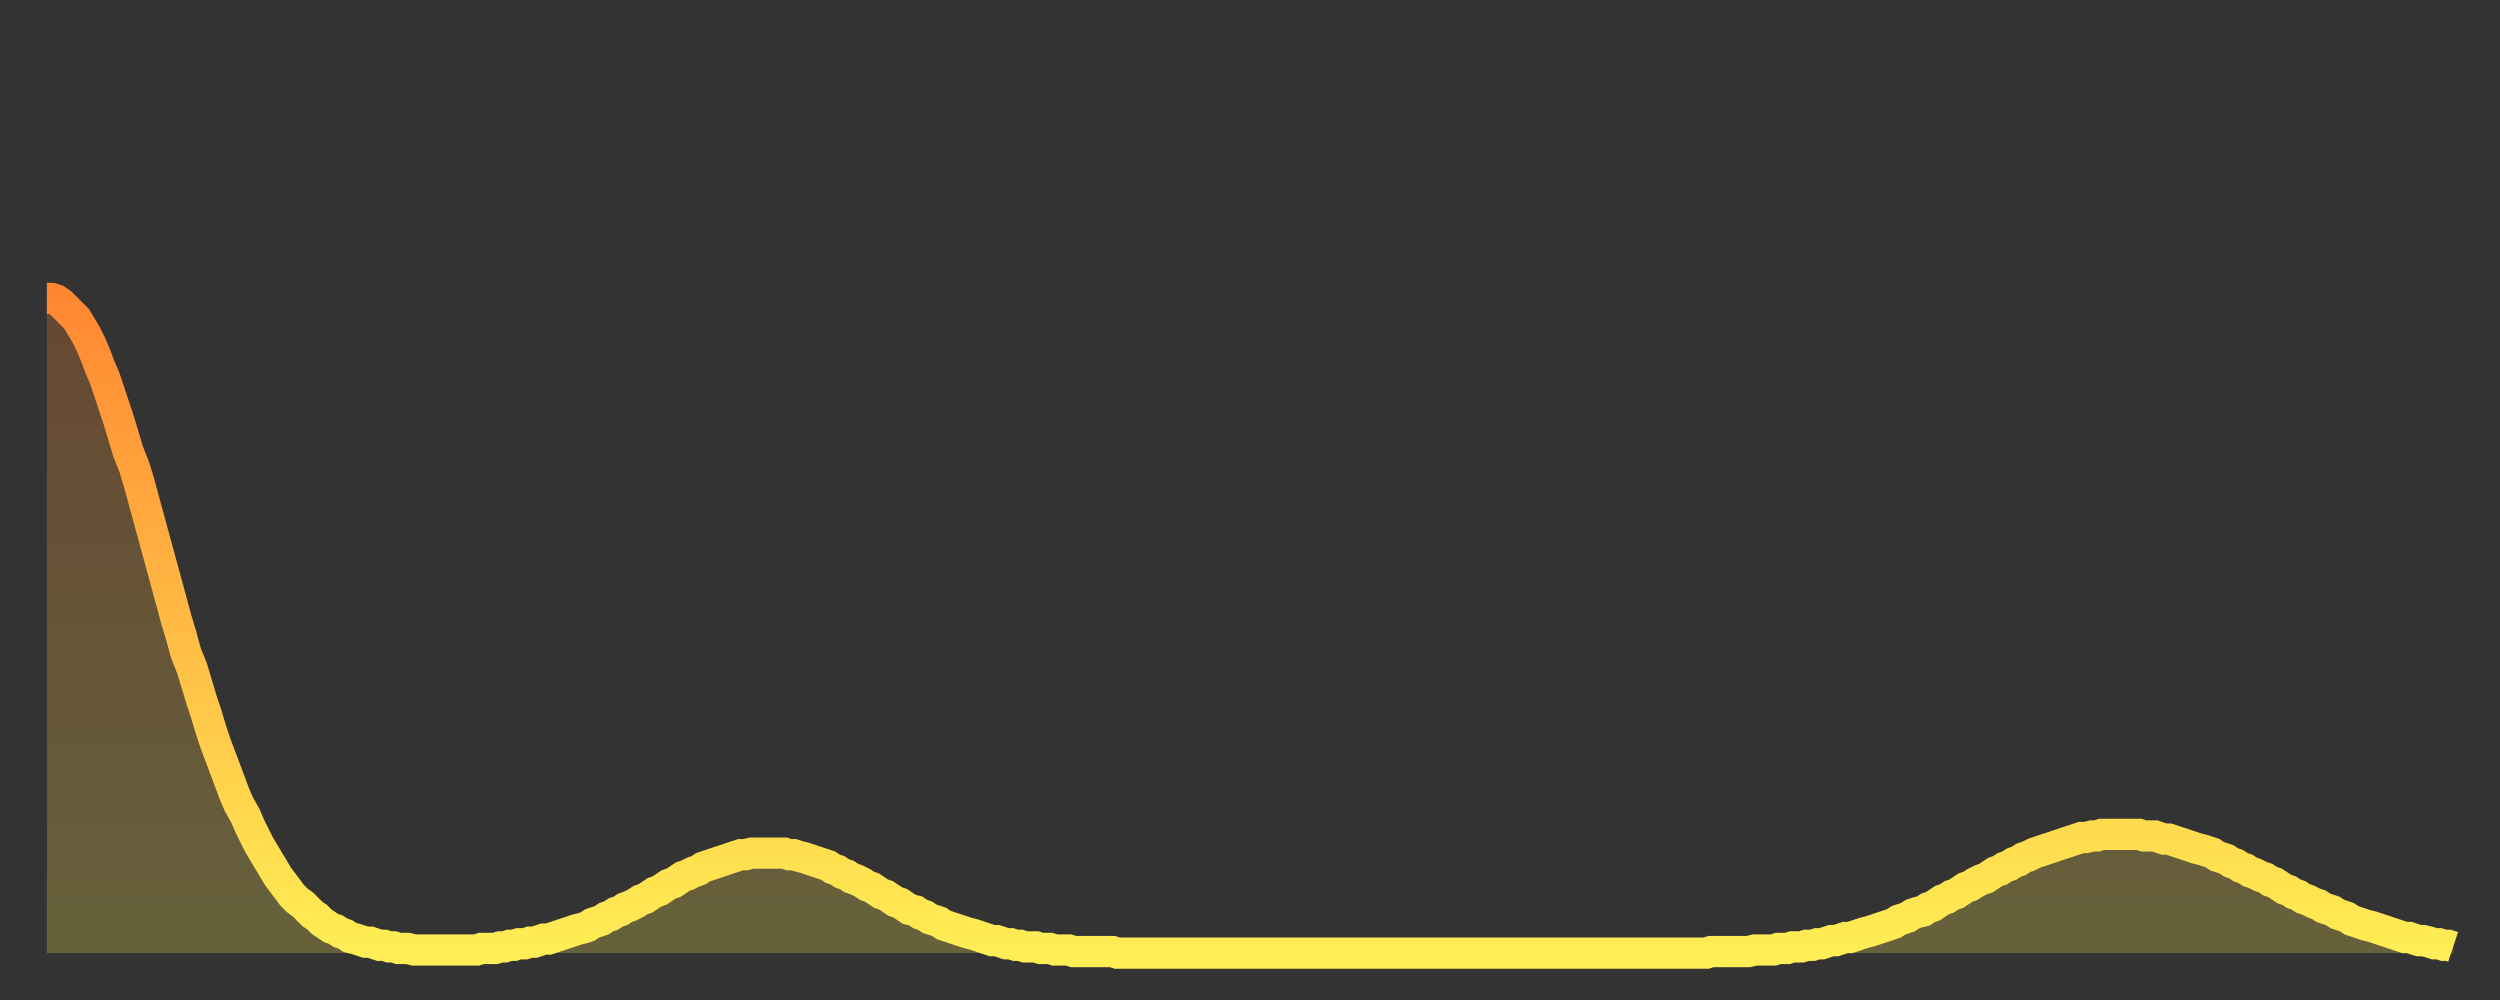 <?xml version="1.0" encoding="utf-8" ?>
<svg baseProfile="full" height="64" version="1.1" width="160" xmlns="http://www.w3.org/2000/svg" xmlns:ev="http://www.w3.org/2001/xml-events" xmlns:xlink="http://www.w3.org/1999/xlink"><rect width="100%" height="100%" fill="#333333" stroke="none"/><defs><linearGradient id="id278552" x1="0" x2="0" y1="0" y2="1"><stop offset="0%" stop-color="#ff8732" /><stop offset="50%" stop-color="#ffbb44" /><stop offset="100%" stop-color="#ffee55" /></linearGradient></defs><g transform="translate(3,3)"><g><path d="M 0.0 16.1 0.3 16.1 0.6 16.2 0.9 16.4 1.2 16.7 1.5 17.0 1.9 17.4 2.2 17.9 2.5 18.4 2.8 19.0 3.1 19.7 3.4 20.5 3.7 21.2 4.0 22.1 4.3 23.0 4.6 23.9 4.9 24.9 5.2 25.9 5.6 26.9 5.9 27.9 6.2 29.0 6.5 30.1 6.8 31.2 7.1 32.3 7.4 33.4 7.7 34.5 8.0 35.6 8.3 36.7 8.6 37.7 8.9 38.8 9.3 39.8 9.6 40.8 9.9 41.8 10.2 42.7 10.5 43.7 10.8 44.6 11.1 45.4 11.4 46.2 11.7 47.0 12.0 47.8 12.3 48.5 12.7 49.2 13.0 49.9 13.3 50.5 13.6 51.1 13.9 51.6 14.2 52.1 14.5 52.6 14.8 53.1 15.1 53.5 15.4 53.9 15.7 54.3 16.0 54.6 16.4 54.9 16.7 55.2 17.0 55.5 17.3 55.7 17.6 56.0 17.9 56.2 18.2 56.4 18.5 56.5 18.8 56.7 19.1 56.8 19.4 57.0 19.8 57.1 20.1 57.2 20.4 57.3 20.7 57.3 21.0 57.4 21.3 57.5 21.6 57.5 21.9 57.6 22.2 57.6 22.5 57.7 22.8 57.7 23.1 57.7 23.5 57.8 23.8 57.8 24.1 57.8 24.4 57.8 24.7 57.8 25.0 57.8 25.3 57.8 25.6 57.8 25.9 57.8 26.2 57.8 26.5 57.8 26.8 57.8 27.2 57.8 27.5 57.8 27.8 57.7 28.1 57.7 28.4 57.7 28.7 57.7 29.0 57.6 29.3 57.6 29.6 57.5 29.9 57.5 30.2 57.4 30.6 57.4 30.9 57.3 31.2 57.3 31.5 57.2 31.8 57.1 32.1 57.1 32.4 57.0 32.7 56.9 33.0 56.8 33.3 56.7 33.6 56.6 33.9 56.5 34.3 56.4 34.6 56.3 34.9 56.1 35.2 56.0 35.5 55.9 35.8 55.7 36.1 55.6 36.4 55.4 36.7 55.3 37.0 55.1 37.3 55.0 37.7 54.8 38.0 54.6 38.3 54.5 38.6 54.3 38.9 54.1 39.2 54.0 39.5 53.8 39.8 53.6 40.1 53.5 40.4 53.3 40.7 53.1 41.0 53.0 41.4 52.8 41.7 52.7 42.0 52.5 42.3 52.4 42.6 52.3 42.9 52.2 43.2 52.1 43.5 52.0 43.8 51.9 44.1 51.8 44.4 51.7 44.7 51.7 45.1 51.6 45.4 51.6 45.7 51.6 46.0 51.6 46.3 51.6 46.6 51.6 46.9 51.6 47.2 51.6 47.5 51.7 47.8 51.7 48.1 51.8 48.5 51.9 48.8 52.0 49.1 52.1 49.4 52.2 49.7 52.3 50.0 52.4 50.3 52.6 50.6 52.7 50.9 52.9 51.2 53.0 51.5 53.2 51.8 53.3 52.2 53.5 52.5 53.7 52.8 53.8 53.1 54.0 53.4 54.2 53.7 54.3 54.0 54.5 54.3 54.7 54.6 54.8 54.9 55.0 55.2 55.2 55.6 55.3 55.9 55.5 56.2 55.6 56.5 55.8 56.8 55.9 57.1 56.0 57.4 56.2 57.7 56.3 58.0 56.4 58.3 56.5 58.6 56.6 58.9 56.7 59.3 56.8 59.6 56.9 59.9 57.0 60.2 57.1 60.5 57.2 60.8 57.2 61.1 57.3 61.4 57.4 61.7 57.4 62.0 57.5 62.3 57.5 62.6 57.6 63.0 57.6 63.3 57.6 63.6 57.7 63.9 57.7 64.2 57.7 64.5 57.8 64.8 57.8 65.1 57.8 65.4 57.8 65.7 57.9 66.0 57.9 66.4 57.9 66.7 57.9 67.0 57.9 67.3 57.9 67.6 57.9 67.9 57.9 68.2 57.9 68.5 58.0 68.8 58.0 69.1 58.0 69.4 58.0 69.7 58.0 70.1 58.0 70.4 58.0 70.7 58.0 71.0 58.0 71.3 58.0 71.6 58.0 71.9 58.0 72.2 58.0 72.5 58.0 72.8 58.0 73.1 58.0 73.5 58.0 73.8 58.0 74.1 58.0 74.4 58.0 74.7 58.0 75.0 58.0 75.3 58.0 75.6 58.0 75.9 58.0 76.2 58.0 76.5 58.0 76.8 58.0 77.2 58.0 77.5 58.0 77.8 58.0 78.1 58.0 78.4 58.0 78.7 58.0 79.0 58.0 79.3 58.0 79.6 58.0 79.9 58.0 80.2 58.0 80.5 58.0 80.9 58.0 81.2 58.0 81.5 58.0 81.8 58.0 82.1 58.0 82.4 58.0 82.7 58.0 83.0 58.0 83.3 58.0 83.6 58.0 83.9 58.0 84.3 58.0 84.6 58.0 84.9 58.0 85.2 58.0 85.5 58.0 85.8 58.0 86.1 58.0 86.4 58.0 86.7 58.0 87.0 58.0 87.3 58.0 87.6 58.0 88.0 58.0 88.3 58.0 88.6 58.0 88.9 58.0 89.2 58.0 89.5 58.0 89.8 58.0 90.1 58.0 90.4 58.0 90.7 58.0 91.0 58.0 91.4 58.0 91.7 58.0 92.0 58.0 92.3 58.0 92.6 58.0 92.9 58.0 93.2 58.0 93.5 58.0 93.8 58.0 94.1 58.0 94.4 58.0 94.7 58.0 95.1 58.0 95.4 58.0 95.7 58.0 96.0 58.0 96.3 58.0 96.6 58.0 96.9 58.0 97.2 58.0 97.5 58.0 97.8 58.0 98.1 58.0 98.4 58.0 98.8 58.0 99.1 58.0 99.4 58.0 99.7 58.0 100.0 58.0 100.3 58.0 100.6 58.0 100.9 58.0 101.2 58.0 101.5 58.0 101.8 58.0 102.2 58.0 102.5 58.0 102.8 58.0 103.1 58.0 103.4 58.0 103.7 58.0 104.0 58.0 104.3 58.0 104.6 58.0 104.9 58.0 105.2 58.0 105.5 58.0 105.9 58.0 106.2 58.0 106.5 57.9 106.8 57.9 107.1 57.9 107.4 57.9 107.7 57.9 108.0 57.9 108.3 57.9 108.6 57.9 108.9 57.9 109.3 57.8 109.6 57.8 109.9 57.8 110.2 57.8 110.5 57.8 110.8 57.7 111.1 57.7 111.4 57.7 111.7 57.6 112.0 57.6 112.3 57.6 112.6 57.5 113.0 57.5 113.3 57.4 113.6 57.4 113.9 57.3 114.2 57.2 114.5 57.2 114.8 57.1 115.1 57.0 115.4 57.0 115.7 56.9 116.0 56.8 116.3 56.7 116.7 56.6 117.0 56.5 117.3 56.4 117.6 56.3 117.9 56.2 118.2 56.1 118.5 55.9 118.8 55.8 119.1 55.7 119.4 55.5 119.7 55.4 120.1 55.3 120.4 55.1 120.7 55.0 121.0 54.8 121.3 54.6 121.6 54.5 121.9 54.3 122.2 54.2 122.5 54.0 122.8 53.8 123.1 53.7 123.4 53.5 123.8 53.3 124.1 53.2 124.4 53.0 124.7 52.8 125.0 52.7 125.3 52.5 125.6 52.4 125.9 52.2 126.2 52.1 126.5 51.9 126.8 51.8 127.2 51.6 127.5 51.5 127.8 51.4 128.1 51.3 128.4 51.2 128.7 51.1 129.0 51.0 129.3 50.9 129.6 50.8 129.9 50.7 130.2 50.6 130.5 50.6 130.9 50.5 131.2 50.5 131.5 50.4 131.8 50.4 132.1 50.4 132.4 50.4 132.7 50.4 133.0 50.4 133.3 50.4 133.6 50.4 133.9 50.4 134.2 50.5 134.6 50.5 134.9 50.5 135.2 50.6 135.5 50.7 135.8 50.7 136.1 50.8 136.4 50.9 136.7 51.0 137.0 51.1 137.3 51.2 137.6 51.3 138.0 51.4 138.3 51.5 138.6 51.6 138.9 51.8 139.2 51.9 139.5 52.0 139.8 52.2 140.1 52.3 140.4 52.5 140.7 52.6 141.0 52.8 141.3 52.9 141.7 53.1 142.0 53.2 142.3 53.4 142.6 53.5 142.9 53.7 143.2 53.9 143.5 54.0 143.8 54.2 144.1 54.3 144.4 54.5 144.7 54.6 145.1 54.8 145.4 54.9 145.7 55.1 146.0 55.2 146.3 55.3 146.6 55.5 146.9 55.6 147.2 55.7 147.5 55.9 147.8 56.0 148.1 56.1 148.4 56.2 148.8 56.3 149.1 56.4 149.4 56.5 149.7 56.6 150.0 56.7 150.3 56.8 150.6 56.9 150.9 57.0 151.2 57.0 151.5 57.1 151.8 57.2 152.1 57.2 152.5 57.3 152.8 57.4 153.1 57.4 153.4 57.5 153.7 57.5 154.0 57.6" fill="none" id="graph-curve" opacity="1" stroke="url(#id278552)" stroke-width="2" /><path d="M 0 58 L 0.0 16.1 0.3 16.1 0.6 16.2 0.9 16.4 1.2 16.7 1.5 17.0 1.9 17.4 2.2 17.9 2.5 18.4 2.8 19.0 3.1 19.7 3.4 20.5 3.7 21.2 4.0 22.1 4.3 23.0 4.6 23.9 4.9 24.9 5.2 25.9 5.6 26.9 5.9 27.9 6.2 29.0 6.5 30.1 6.8 31.2 7.1 32.3 7.4 33.4 7.7 34.5 8.0 35.6 8.3 36.7 8.6 37.7 8.9 38.8 9.3 39.8 9.6 40.8 9.9 41.8 10.2 42.7 10.5 43.7 10.8 44.6 11.1 45.4 11.4 46.2 11.7 47.0 12.0 47.8 12.3 48.5 12.7 49.2 13.0 49.9 13.3 50.5 13.6 51.1 13.9 51.6 14.2 52.1 14.5 52.6 14.8 53.1 15.1 53.5 15.4 53.9 15.7 54.3 16.0 54.6 16.4 54.9 16.7 55.2 17.0 55.5 17.3 55.7 17.6 56.0 17.9 56.2 18.2 56.4 18.5 56.5 18.8 56.7 19.1 56.8 19.4 57.0 19.8 57.1 20.1 57.2 20.4 57.3 20.7 57.3 21.0 57.4 21.3 57.5 21.6 57.5 21.9 57.6 22.2 57.6 22.5 57.7 22.8 57.7 23.1 57.7 23.5 57.8 23.8 57.8 24.1 57.8 24.4 57.8 24.7 57.8 25.0 57.8 25.3 57.8 25.6 57.8 25.9 57.8 26.2 57.8 26.5 57.8 26.8 57.8 27.2 57.8 27.5 57.8 27.8 57.7 28.1 57.7 28.4 57.7 28.7 57.7 29.0 57.6 29.3 57.6 29.6 57.5 29.9 57.5 30.2 57.4 30.6 57.4 30.9 57.3 31.2 57.3 31.5 57.2 31.8 57.1 32.1 57.1 32.4 57.0 32.7 56.9 33.0 56.8 33.3 56.7 33.6 56.6 33.9 56.5 34.3 56.4 34.6 56.3 34.9 56.1 35.2 56.0 35.5 55.9 35.8 55.7 36.1 55.6 36.4 55.4 36.7 55.3 37.0 55.1 37.3 55.0 37.7 54.8 38.0 54.6 38.3 54.5 38.6 54.3 38.9 54.1 39.2 54.0 39.5 53.8 39.8 53.6 40.1 53.5 40.4 53.3 40.7 53.1 41.0 53.0 41.4 52.8 41.7 52.7 42.0 52.5 42.3 52.4 42.6 52.3 42.9 52.2 43.2 52.1 43.5 52.0 43.8 51.9 44.1 51.8 44.4 51.7 44.7 51.7 45.1 51.6 45.4 51.6 45.7 51.6 46.0 51.6 46.3 51.6 46.6 51.6 46.9 51.6 47.2 51.6 47.5 51.7 47.8 51.7 48.1 51.8 48.5 51.9 48.8 52.0 49.1 52.1 49.4 52.2 49.7 52.3 50.0 52.4 50.3 52.6 50.6 52.7 50.9 52.9 51.2 53.0 51.5 53.2 51.8 53.3 52.2 53.5 52.5 53.7 52.8 53.8 53.1 54.0 53.4 54.2 53.7 54.3 54.0 54.5 54.3 54.7 54.6 54.8 54.9 55.0 55.2 55.2 55.6 55.3 55.9 55.5 56.2 55.6 56.5 55.8 56.8 55.9 57.1 56.0 57.4 56.2 57.7 56.3 58.0 56.4 58.3 56.5 58.6 56.6 58.9 56.7 59.3 56.8 59.6 56.9 59.9 57.0 60.2 57.1 60.5 57.2 60.8 57.2 61.1 57.3 61.4 57.4 61.7 57.4 62.0 57.5 62.3 57.5 62.6 57.6 63.0 57.6 63.3 57.6 63.6 57.7 63.9 57.7 64.2 57.7 64.5 57.8 64.8 57.8 65.1 57.8 65.4 57.8 65.7 57.9 66.0 57.9 66.4 57.9 66.7 57.9 67.0 57.9 67.3 57.9 67.6 57.9 67.9 57.9 68.2 57.9 68.5 58.0 68.8 58.0 69.1 58.0 69.4 58.0 69.7 58.0 70.1 58.0 70.4 58.0 70.7 58.0 71.0 58.0 71.3 58.0 71.6 58.0 71.9 58.0 72.2 58.0 72.5 58.0 72.8 58.0 73.1 58.0 73.5 58.0 73.8 58.0 74.1 58.0 74.4 58.0 74.7 58.0 75.0 58.0 75.3 58.0 75.6 58.0 75.9 58.0 76.2 58.0 76.5 58.0 76.8 58.0 77.2 58.0 77.5 58.0 77.8 58.0 78.1 58.0 78.4 58.0 78.7 58.0 79.0 58.0 79.3 58.0 79.6 58.0 79.9 58.0 80.2 58.0 80.5 58.0 80.9 58.0 81.2 58.0 81.5 58.0 81.8 58.0 82.1 58.0 82.4 58.0 82.7 58.0 83.0 58.0 83.3 58.0 83.6 58.0 83.9 58.0 84.3 58.0 84.6 58.0 84.9 58.0 85.2 58.0 85.5 58.0 85.8 58.0 86.1 58.0 86.4 58.0 86.7 58.0 87.0 58.0 87.3 58.0 87.6 58.0 88.0 58.0 88.3 58.0 88.6 58.0 88.9 58.0 89.2 58.0 89.5 58.0 89.8 58.0 90.1 58.0 90.4 58.0 90.7 58.0 91.0 58.0 91.4 58.0 91.7 58.0 92.0 58.0 92.3 58.0 92.6 58.0 92.9 58.0 93.2 58.0 93.5 58.0 93.8 58.0 94.1 58.0 94.4 58.0 94.7 58.0 95.1 58.0 95.4 58.0 95.7 58.0 96.0 58.0 96.3 58.0 96.6 58.0 96.9 58.0 97.2 58.0 97.5 58.0 97.8 58.0 98.1 58.0 98.4 58.0 98.8 58.0 99.1 58.0 99.4 58.0 99.7 58.0 100.0 58.0 100.3 58.0 100.6 58.0 100.9 58.0 101.2 58.0 101.5 58.0 101.8 58.0 102.2 58.0 102.5 58.0 102.8 58.0 103.1 58.0 103.4 58.0 103.7 58.0 104.0 58.0 104.3 58.0 104.6 58.0 104.9 58.0 105.2 58.0 105.5 58.0 105.9 58.0 106.2 58.0 106.5 57.9 106.8 57.9 107.1 57.9 107.4 57.9 107.7 57.9 108.0 57.9 108.3 57.9 108.6 57.9 108.9 57.9 109.3 57.8 109.6 57.8 109.9 57.8 110.2 57.8 110.5 57.8 110.8 57.7 111.1 57.7 111.4 57.7 111.7 57.6 112.0 57.6 112.3 57.6 112.6 57.5 113.0 57.5 113.3 57.4 113.6 57.4 113.9 57.3 114.2 57.2 114.5 57.2 114.8 57.1 115.1 57.0 115.4 57.0 115.7 56.9 116.0 56.8 116.3 56.7 116.7 56.6 117.0 56.5 117.3 56.4 117.6 56.3 117.9 56.2 118.2 56.1 118.5 55.9 118.8 55.8 119.1 55.7 119.4 55.5 119.7 55.4 120.1 55.3 120.4 55.1 120.7 55.0 121.0 54.8 121.3 54.6 121.6 54.5 121.9 54.3 122.2 54.2 122.5 54.0 122.8 53.8 123.1 53.7 123.4 53.5 123.8 53.3 124.1 53.2 124.4 53.0 124.7 52.8 125.0 52.7 125.3 52.5 125.6 52.4 125.9 52.2 126.2 52.1 126.5 51.9 126.8 51.8 127.2 51.6 127.5 51.5 127.8 51.4 128.1 51.3 128.4 51.2 128.7 51.1 129.0 51.0 129.3 50.9 129.6 50.8 129.9 50.7 130.2 50.6 130.5 50.6 130.9 50.5 131.2 50.5 131.5 50.4 131.8 50.4 132.1 50.4 132.4 50.4 132.7 50.4 133.0 50.4 133.3 50.4 133.6 50.4 133.9 50.4 134.2 50.5 134.6 50.5 134.9 50.5 135.2 50.6 135.5 50.7 135.8 50.7 136.1 50.8 136.4 50.9 136.7 51.0 137.0 51.1 137.3 51.2 137.6 51.3 138.0 51.4 138.3 51.5 138.6 51.6 138.9 51.8 139.2 51.9 139.5 52.0 139.8 52.2 140.1 52.3 140.4 52.5 140.7 52.6 141.0 52.8 141.3 52.9 141.7 53.1 142.0 53.2 142.3 53.4 142.6 53.5 142.9 53.7 143.2 53.9 143.5 54.0 143.8 54.2 144.1 54.3 144.4 54.5 144.7 54.6 145.1 54.8 145.4 54.9 145.7 55.1 146.0 55.2 146.3 55.3 146.6 55.5 146.9 55.6 147.2 55.7 147.5 55.9 147.8 56.0 148.1 56.1 148.4 56.2 148.8 56.3 149.1 56.4 149.4 56.5 149.7 56.6 150.0 56.7 150.3 56.8 150.6 56.9 150.9 57.0 151.2 57.0 151.5 57.1 151.8 57.2 152.1 57.2 152.5 57.3 152.8 57.4 153.1 57.4 153.4 57.5 153.7 57.5 154.0 57.6 154 58" fill="url(#id278552)" fill-opacity=".25" id="graph-shadow" /></g></g></svg>